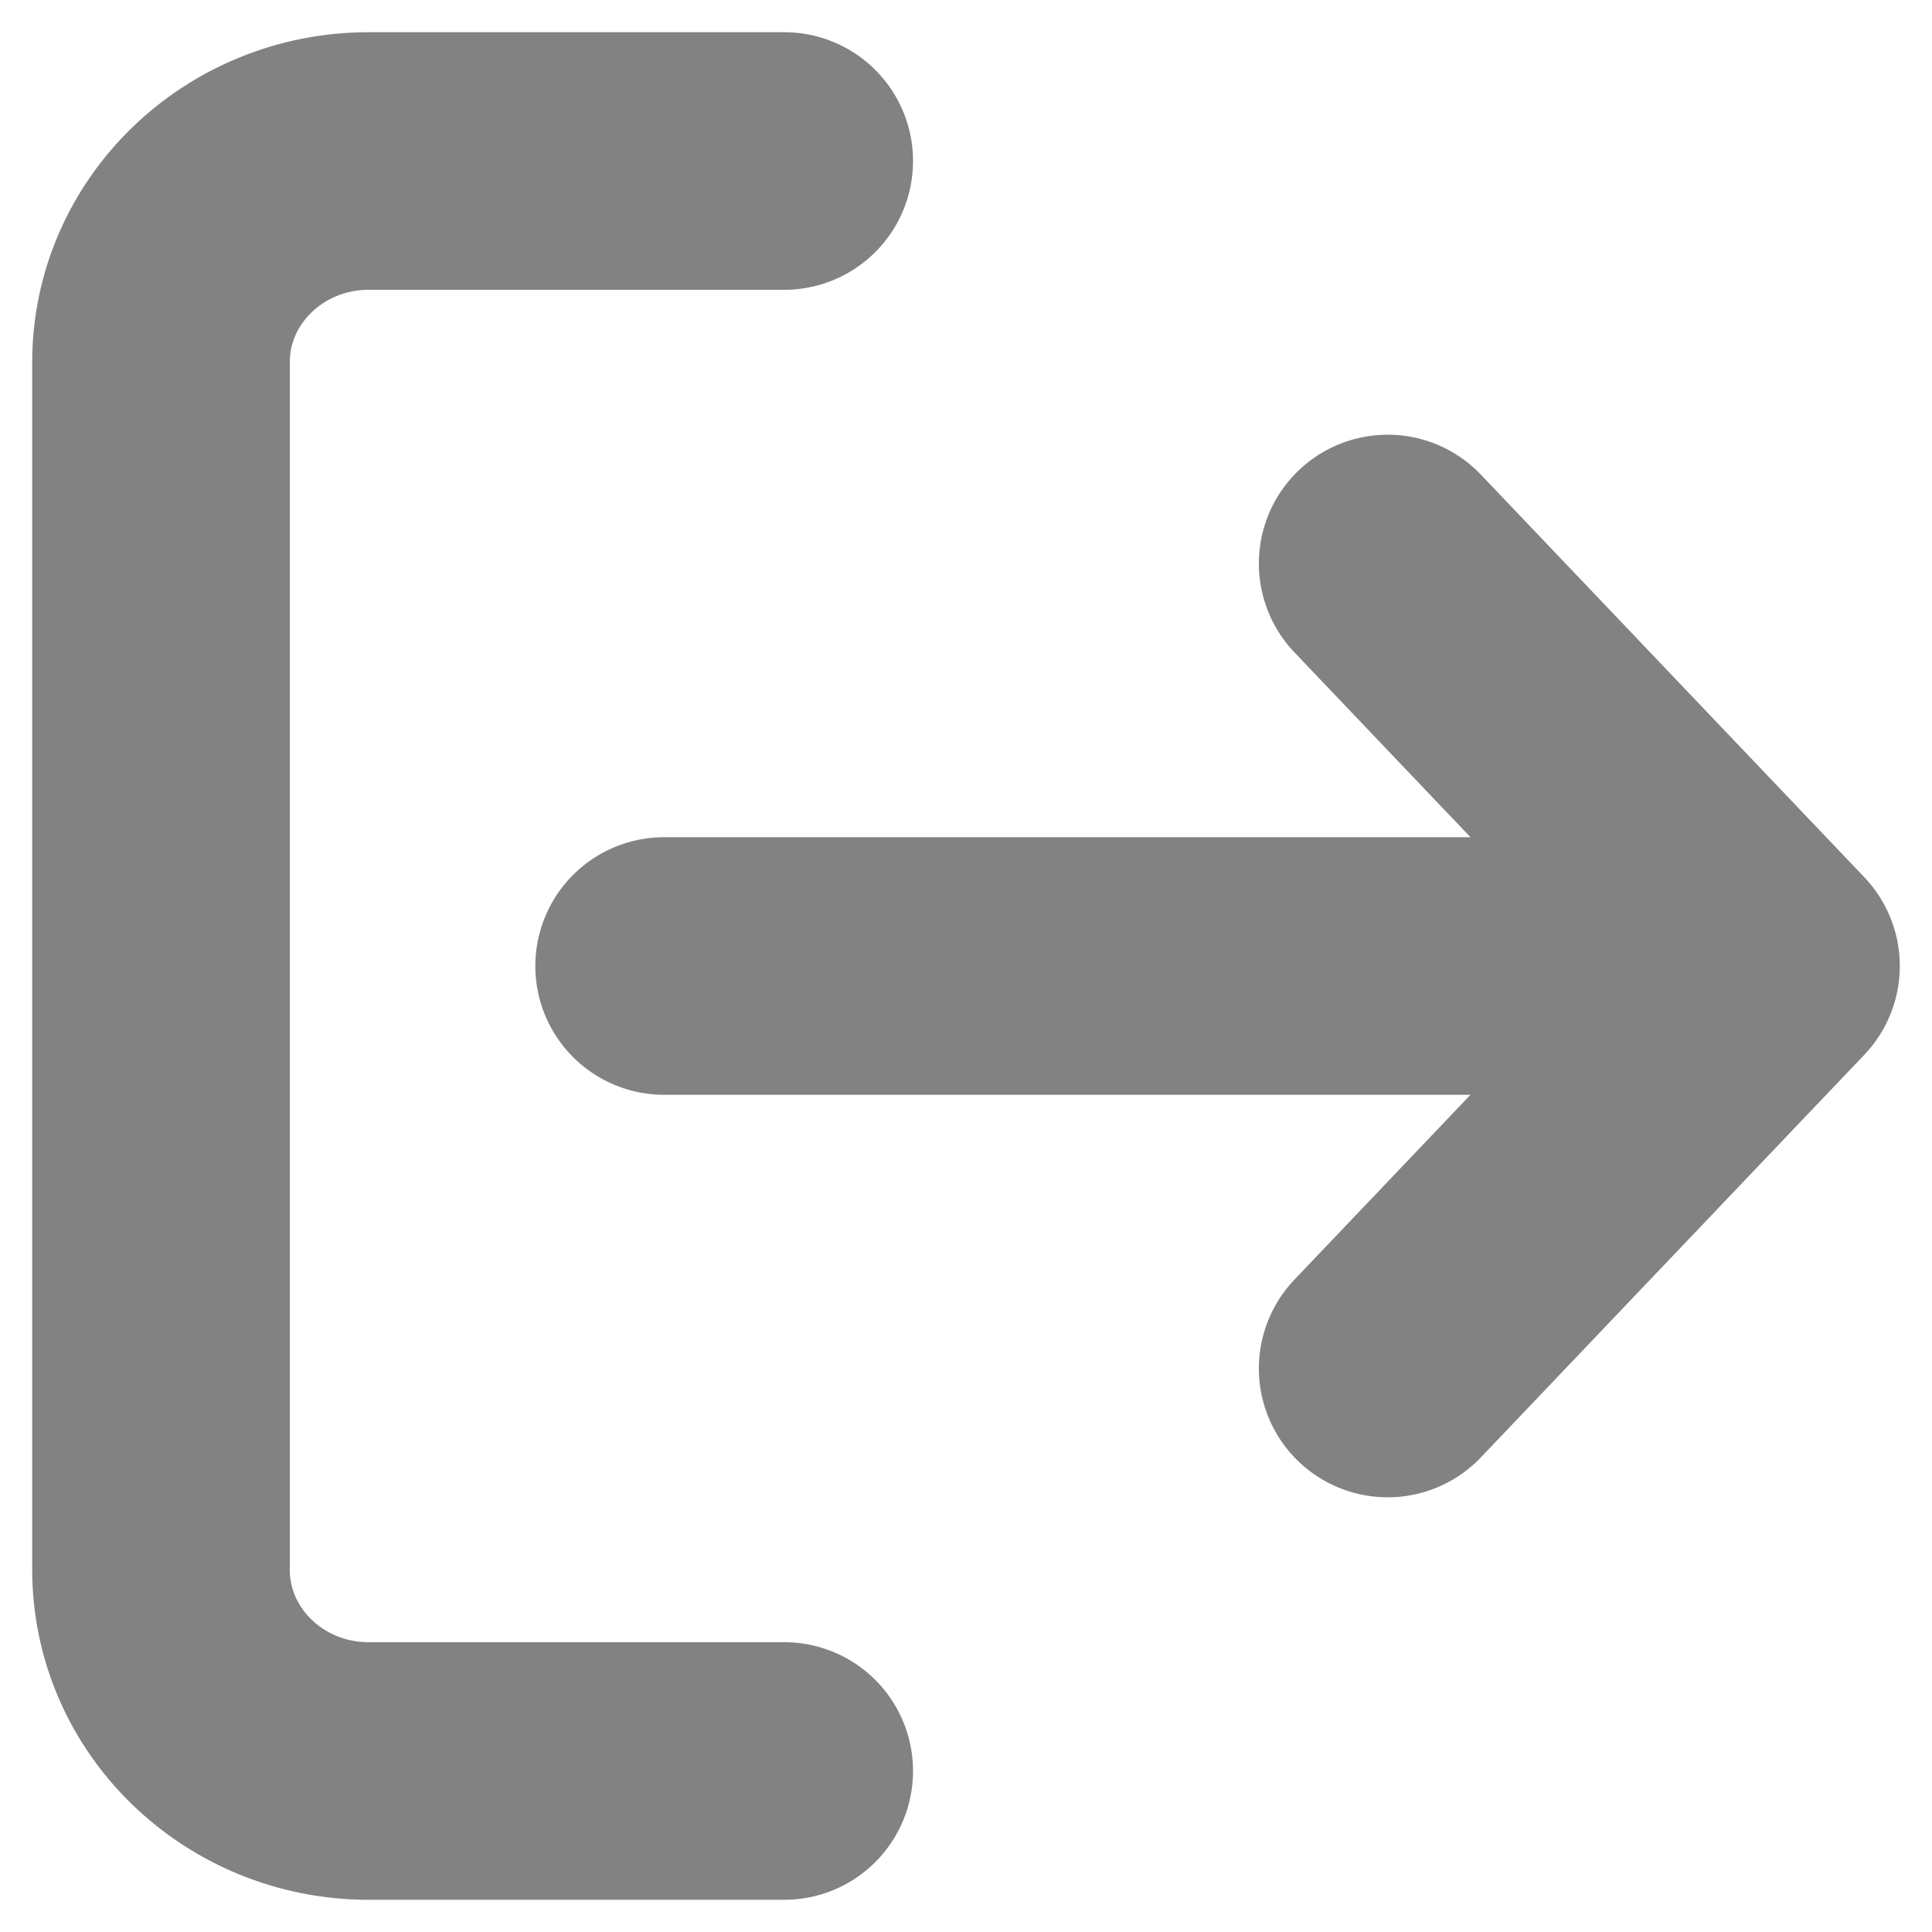 <svg xmlns="http://www.w3.org/2000/svg" width="12" height="12" viewBox="0 0 12 12" fill="none">
  <path d="M4.871 11H2.29C1.578 11 1 10.44 1 9.75L1 2.25C1 1.56 1.578 1 2.29 1L4.871 1M11 6H4.125M11 6L8.619 8.5M11 6L8.619 3.5" stroke="#828282" stroke-width="1.6" stroke-linecap="round" stroke-linejoin="round"/>
</svg>